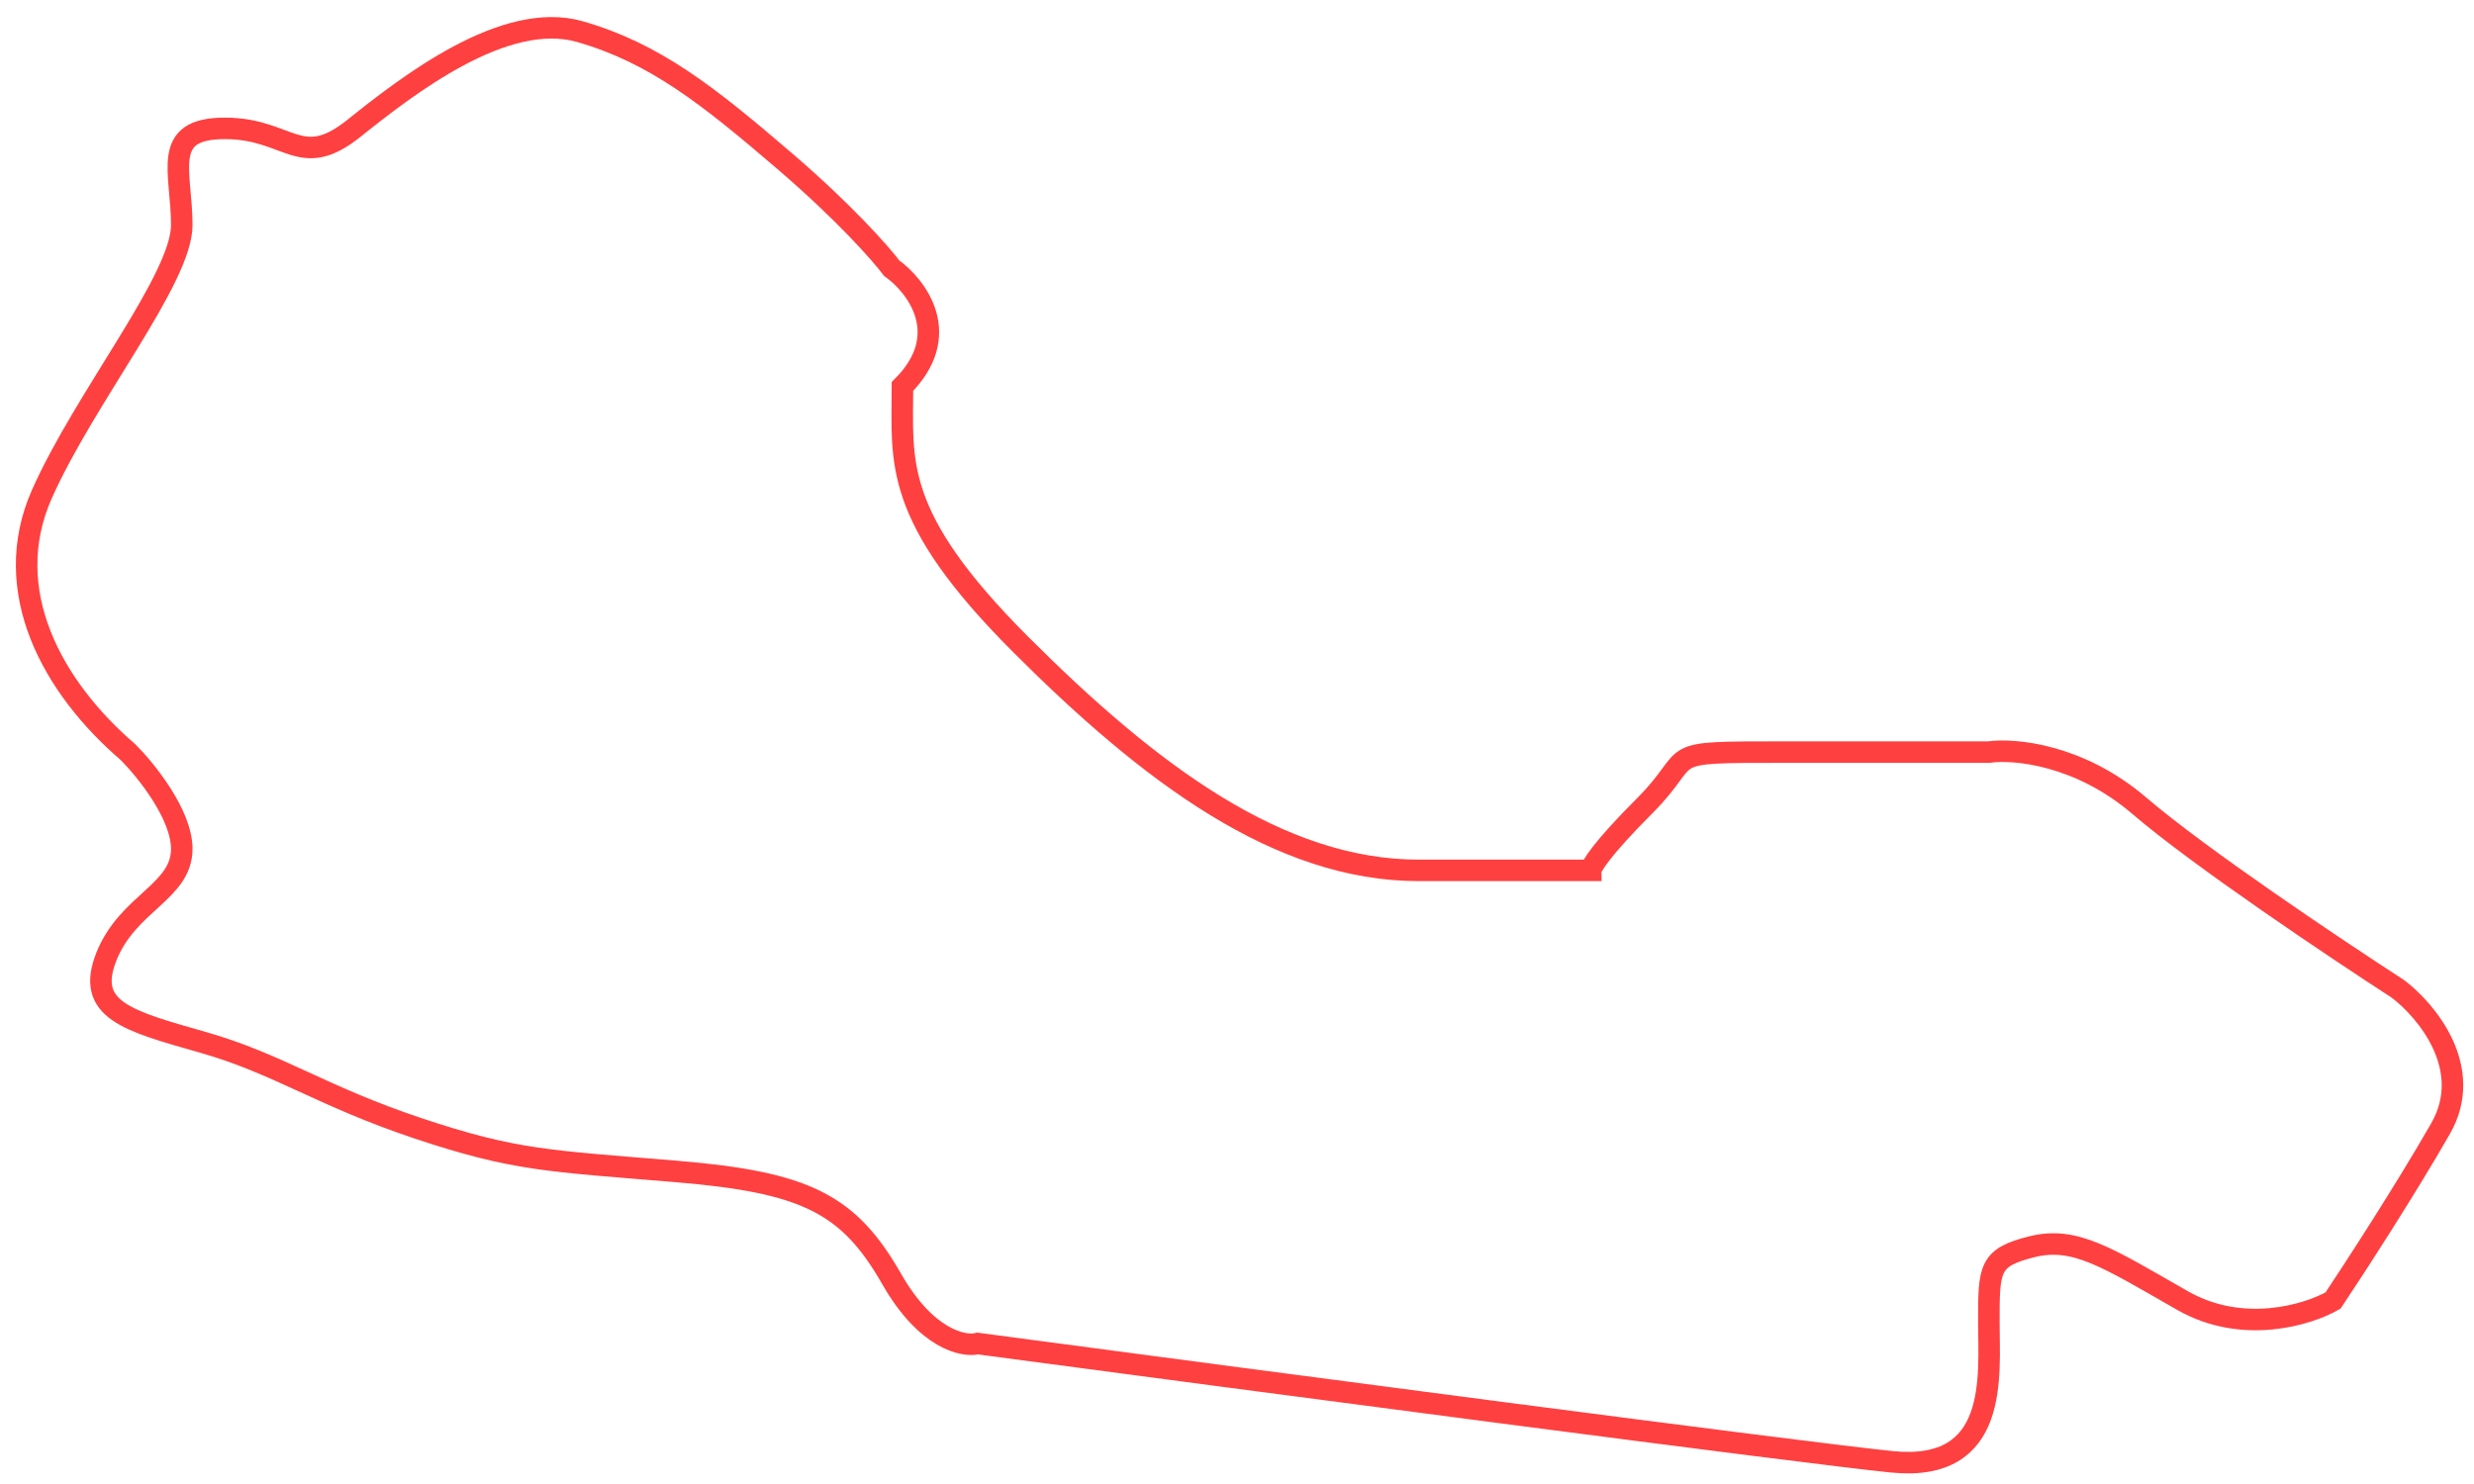 <svg width="115" height="69" viewBox="0 0 115 69" fill="none" xmlns="http://www.w3.org/2000/svg">
<path d="M1.949 22.969C-0.051 27.469 2.449 31.969 5.949 34.969C6.783 35.803 8.449 37.869 8.449 39.469C8.449 41.469 5.949 41.969 4.949 44.469C3.949 46.969 5.949 47.469 9.449 48.469C12.949 49.469 14.949 50.969 19.449 52.469C23.949 53.969 25.449 53.969 31.449 54.469C37.449 54.969 39.449 55.969 41.449 59.469C43.049 62.269 44.783 62.636 45.449 62.469C57.949 64.136 83.949 67.569 87.949 67.969C92.949 68.469 92.449 63.969 92.449 61.469C92.449 58.969 92.449 58.469 94.449 57.969C96.449 57.469 97.949 58.469 101.449 60.469C104.249 62.069 107.283 61.136 108.449 60.469C109.449 58.969 111.849 55.269 113.449 52.469C115.049 49.669 112.783 46.969 111.449 45.969C108.616 44.136 102.249 39.869 99.449 37.469C96.649 35.069 93.616 34.803 92.449 34.969H82.949C76.949 34.969 78.949 34.969 76.449 37.469C74.449 39.469 73.949 40.303 73.949 40.469H65.949C59.449 40.469 53.449 35.969 47.449 29.969C41.449 23.969 41.949 21.469 41.949 17.969C44.349 15.569 42.616 13.303 41.449 12.469C40.949 11.803 39.249 9.869 36.449 7.469C32.949 4.469 30.449 2.469 26.949 1.469C23.449 0.469 18.949 3.969 16.449 5.969C13.949 7.969 13.449 5.969 10.449 5.969C7.449 5.969 8.449 7.969 8.449 10.469C8.449 12.969 3.949 18.469 1.949 22.969Z" stroke="#FF4040"/>
</svg>
